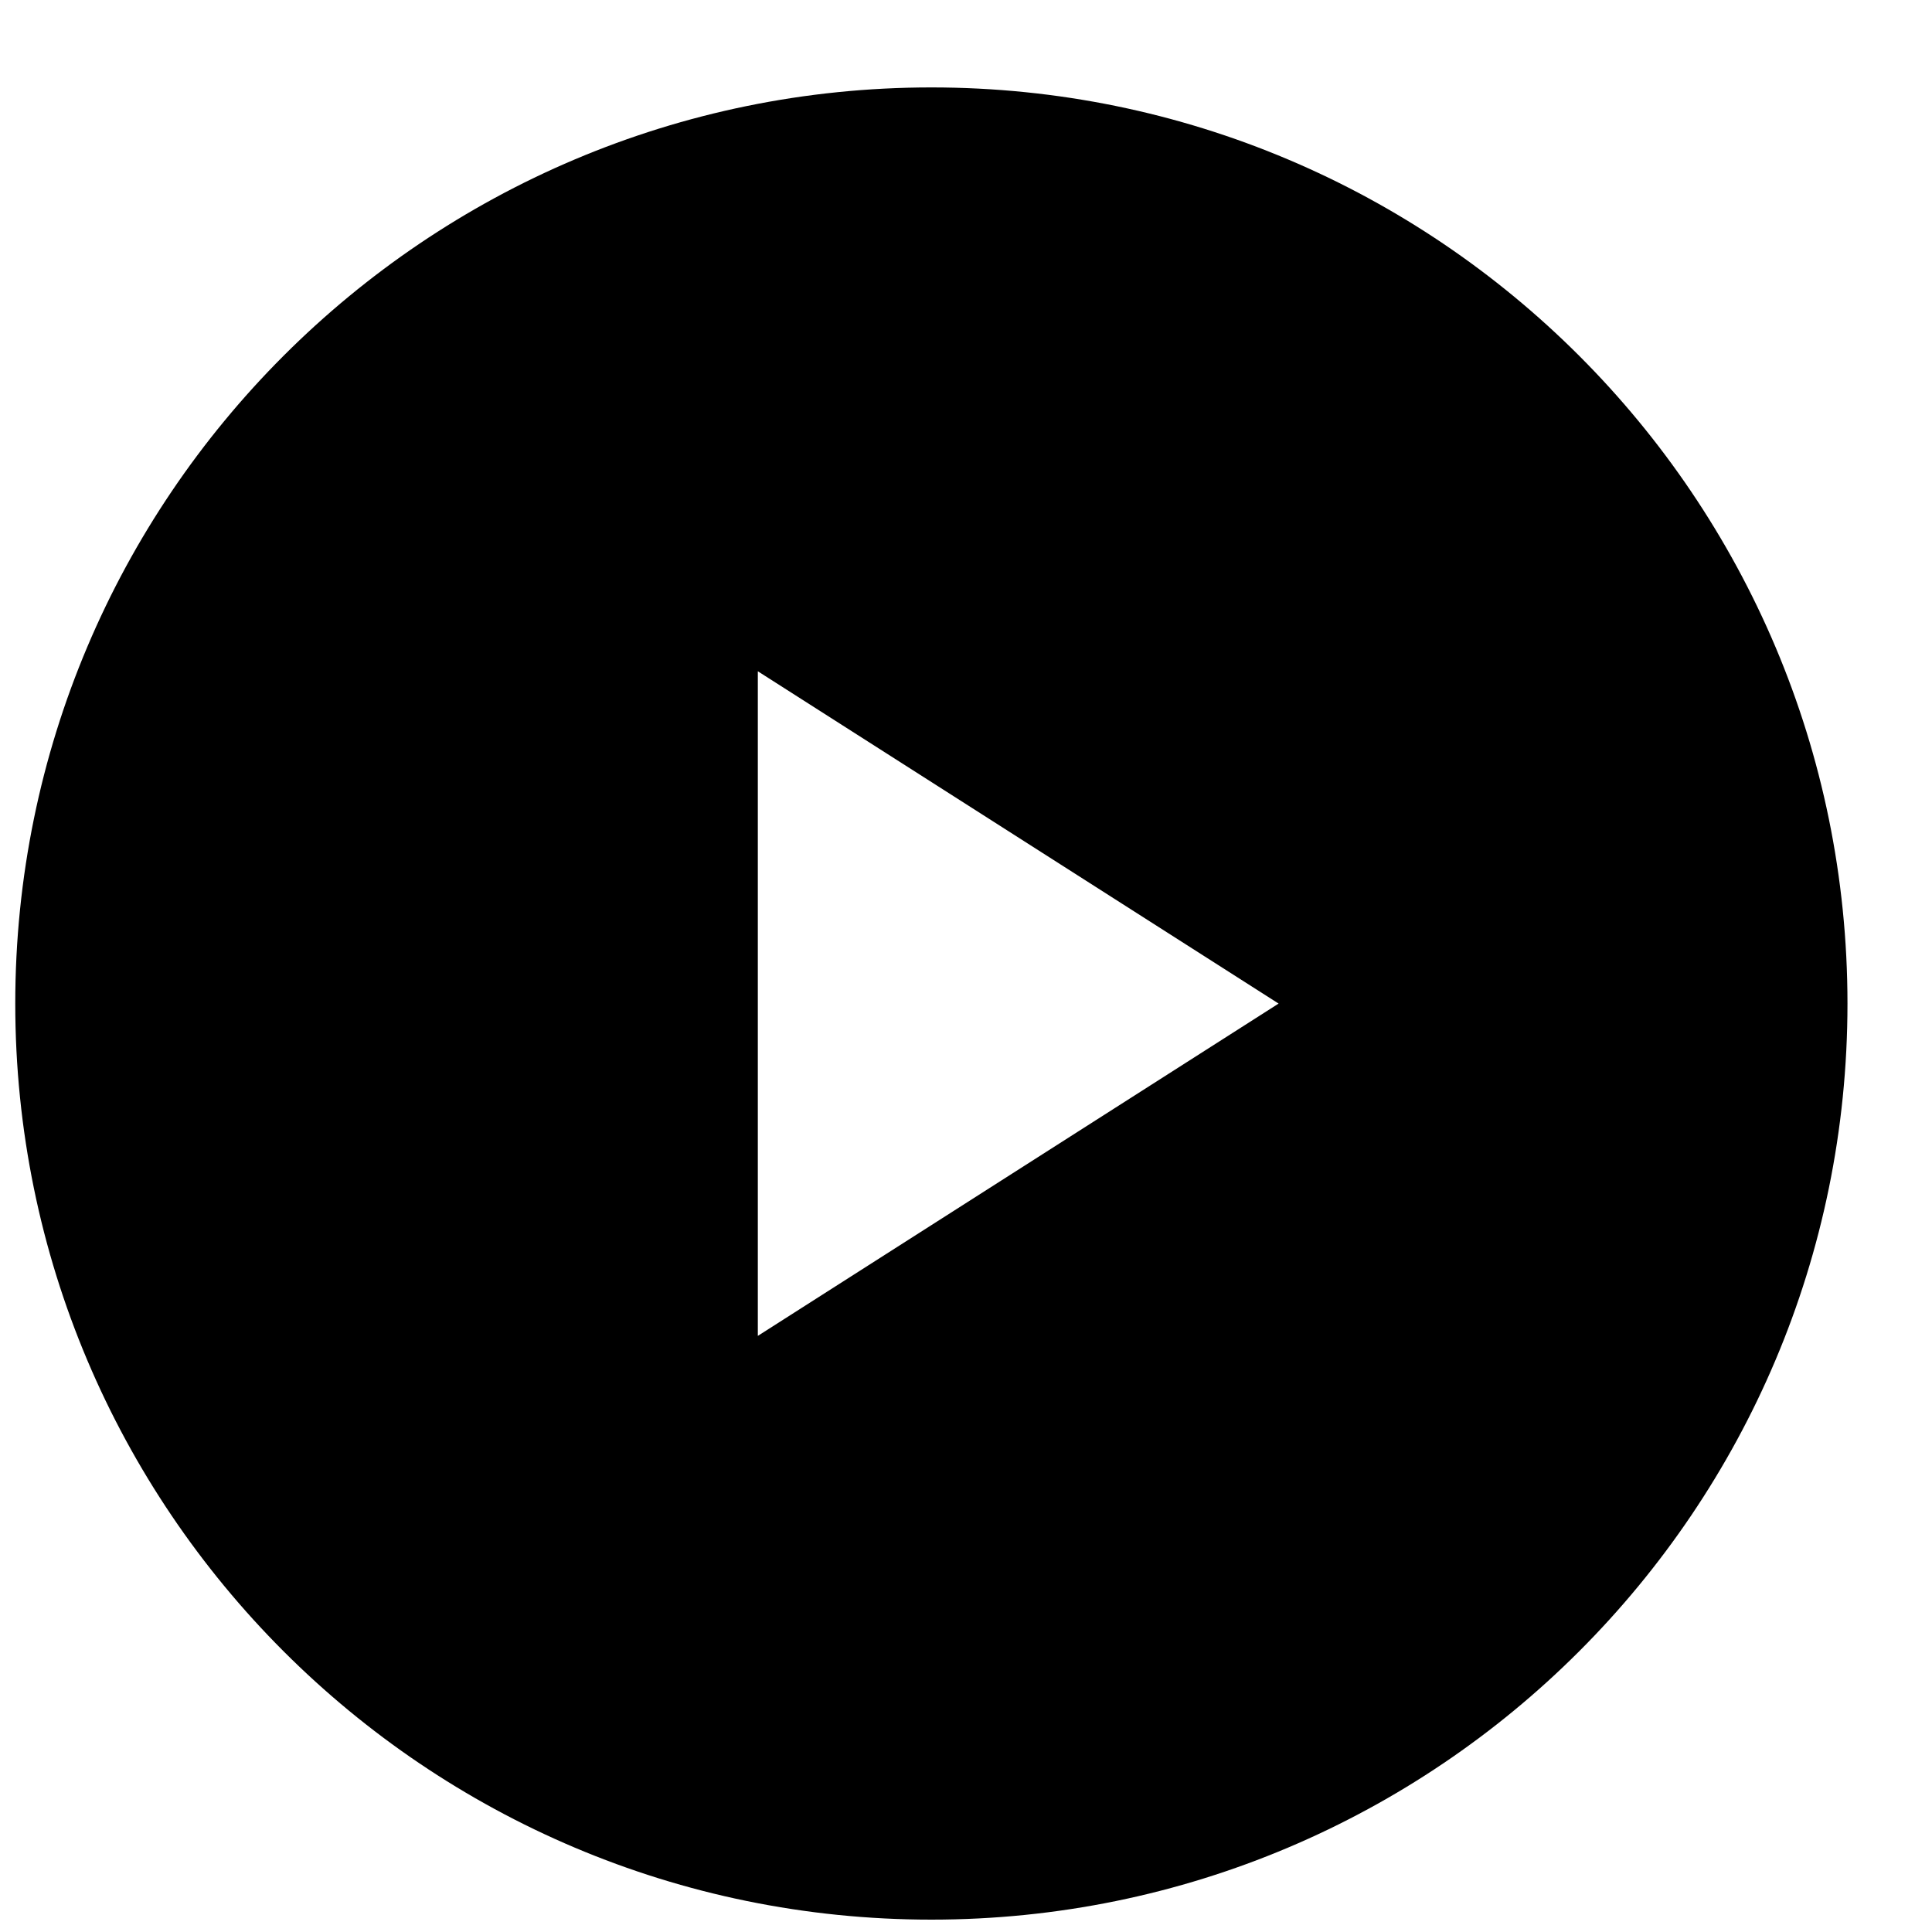 <svg width="20" height="20" viewBox="0 0 20 20" fill="none" xmlns="http://www.w3.org/2000/svg">
<path fill-rule="evenodd" clip-rule="evenodd" d="M9.642 19.872C14.879 19.872 19.125 15.626 19.125 10.389C19.125 5.151 14.879 0.905 9.642 0.905C4.404 0.905 0.158 5.151 0.158 10.389C0.158 15.626 4.404 19.872 9.642 19.872ZM7.845 13.829L13.236 10.389L7.845 6.949L7.845 13.829Z" fill="black"/>
</svg>
